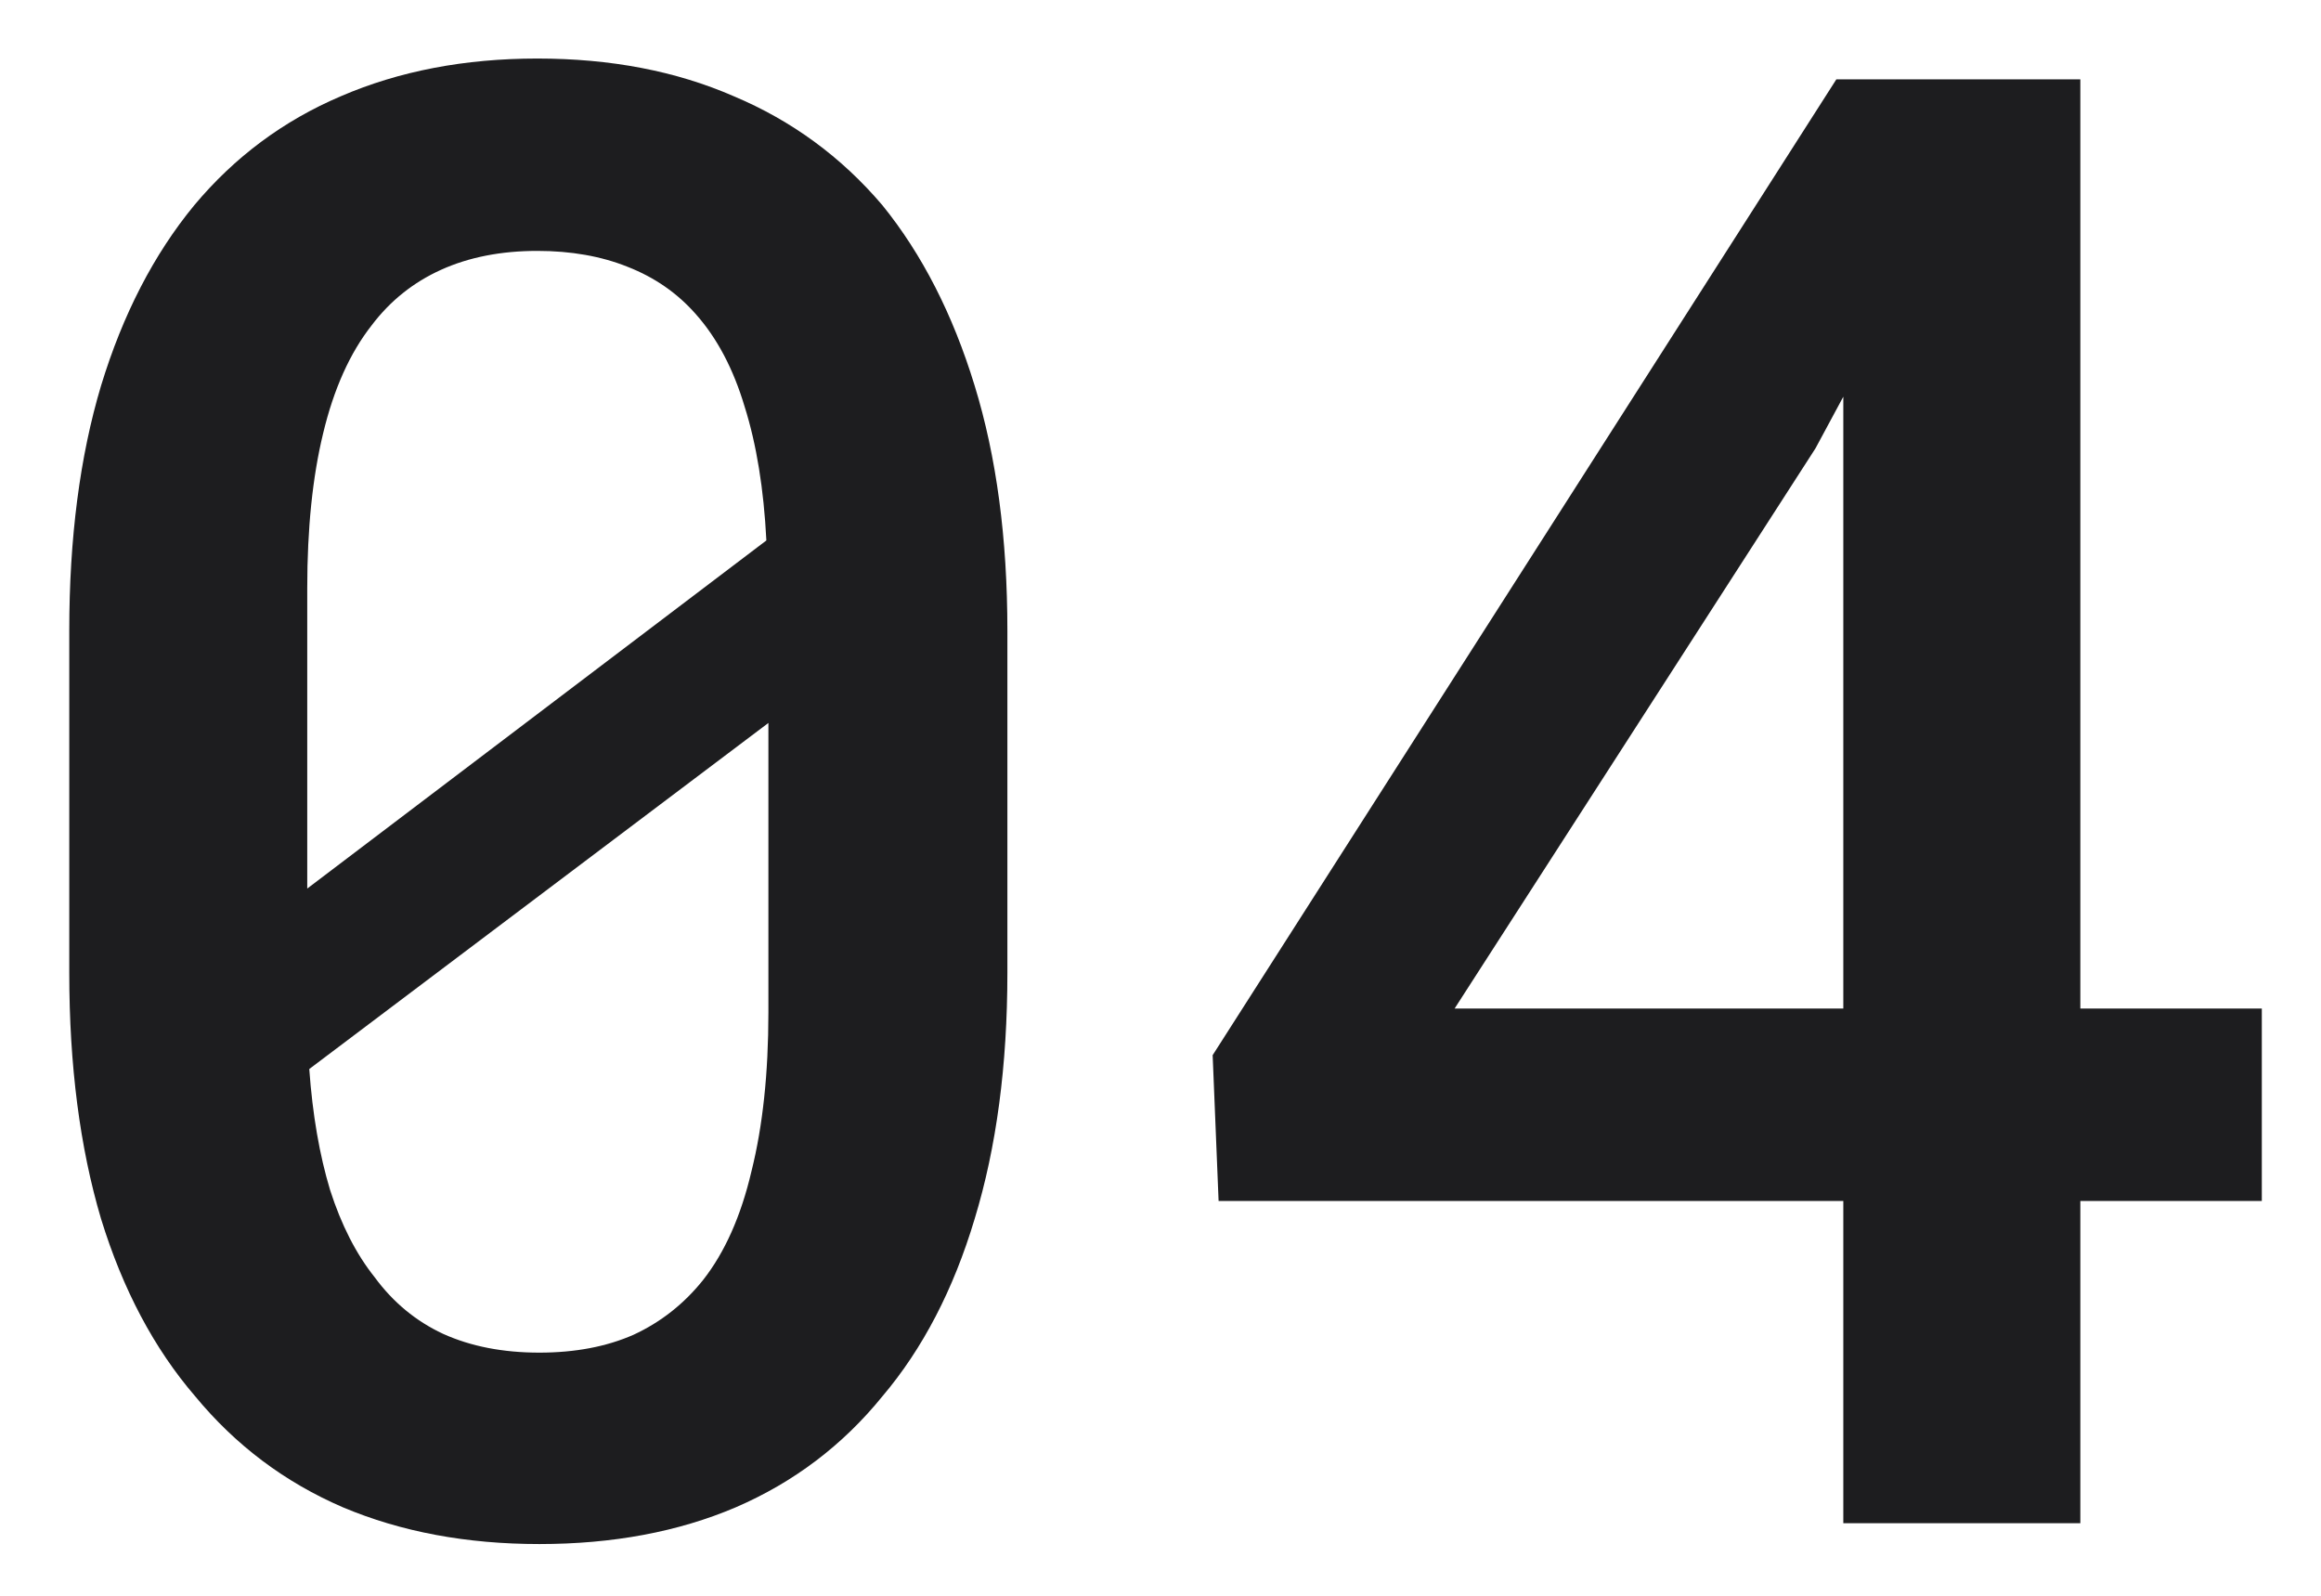 <?xml version="1.0" encoding="UTF-8"?> <svg xmlns="http://www.w3.org/2000/svg" width="32" height="22" viewBox="0 0 32 22" fill="none"><path d="M13.889 13.412C13.889 14.688 13.738 15.818 13.438 16.803C13.146 17.778 12.722 18.594 12.166 19.25C11.619 19.924 10.945 20.435 10.143 20.781C9.35 21.119 8.447 21.287 7.436 21.287C6.433 21.287 5.531 21.119 4.729 20.781C3.926 20.435 3.247 19.924 2.691 19.25C2.126 18.594 1.693 17.778 1.393 16.803C1.101 15.818 0.955 14.688 0.955 13.412V8.695C0.955 7.419 1.101 6.294 1.393 5.318C1.693 4.334 2.122 3.505 2.678 2.83C3.234 2.165 3.908 1.663 4.701 1.326C5.503 0.98 6.406 0.807 7.408 0.807C8.42 0.807 9.322 0.98 10.115 1.326C10.917 1.663 11.601 2.165 12.166 2.83C12.713 3.505 13.137 4.334 13.438 5.318C13.738 6.294 13.889 7.419 13.889 8.695V13.412ZM4.236 12.25L10.566 7.451C10.53 6.74 10.43 6.125 10.266 5.605C10.111 5.086 9.887 4.662 9.596 4.334C9.34 4.042 9.026 3.824 8.652 3.678C8.288 3.532 7.873 3.459 7.408 3.459C6.907 3.459 6.465 3.546 6.082 3.719C5.699 3.892 5.38 4.147 5.125 4.484C4.824 4.867 4.601 5.364 4.455 5.975C4.309 6.576 4.236 7.287 4.236 8.107V10.787C4.236 11.133 4.236 11.398 4.236 11.58C4.236 11.762 4.236 11.986 4.236 12.25ZM10.594 13.959V11.443C10.594 11.216 10.594 10.979 10.594 10.732C10.594 10.486 10.594 10.231 10.594 9.967L4.264 14.738C4.309 15.367 4.405 15.923 4.551 16.406C4.706 16.889 4.911 17.29 5.166 17.609C5.421 17.956 5.736 18.215 6.109 18.389C6.492 18.562 6.934 18.648 7.436 18.648C7.928 18.648 8.361 18.566 8.734 18.402C9.108 18.229 9.427 17.979 9.691 17.65C9.992 17.268 10.216 16.766 10.361 16.146C10.516 15.527 10.594 14.797 10.594 13.959ZM28.682 13.904H31.184V16.557H28.682V21H25.414V16.557H16.801L16.719 14.547L25.318 1.094H28.682V13.904ZM20.055 13.904H25.414V5.469L25.031 6.18L20.055 13.904Z" fill="#1D1D1F"></path></svg> 